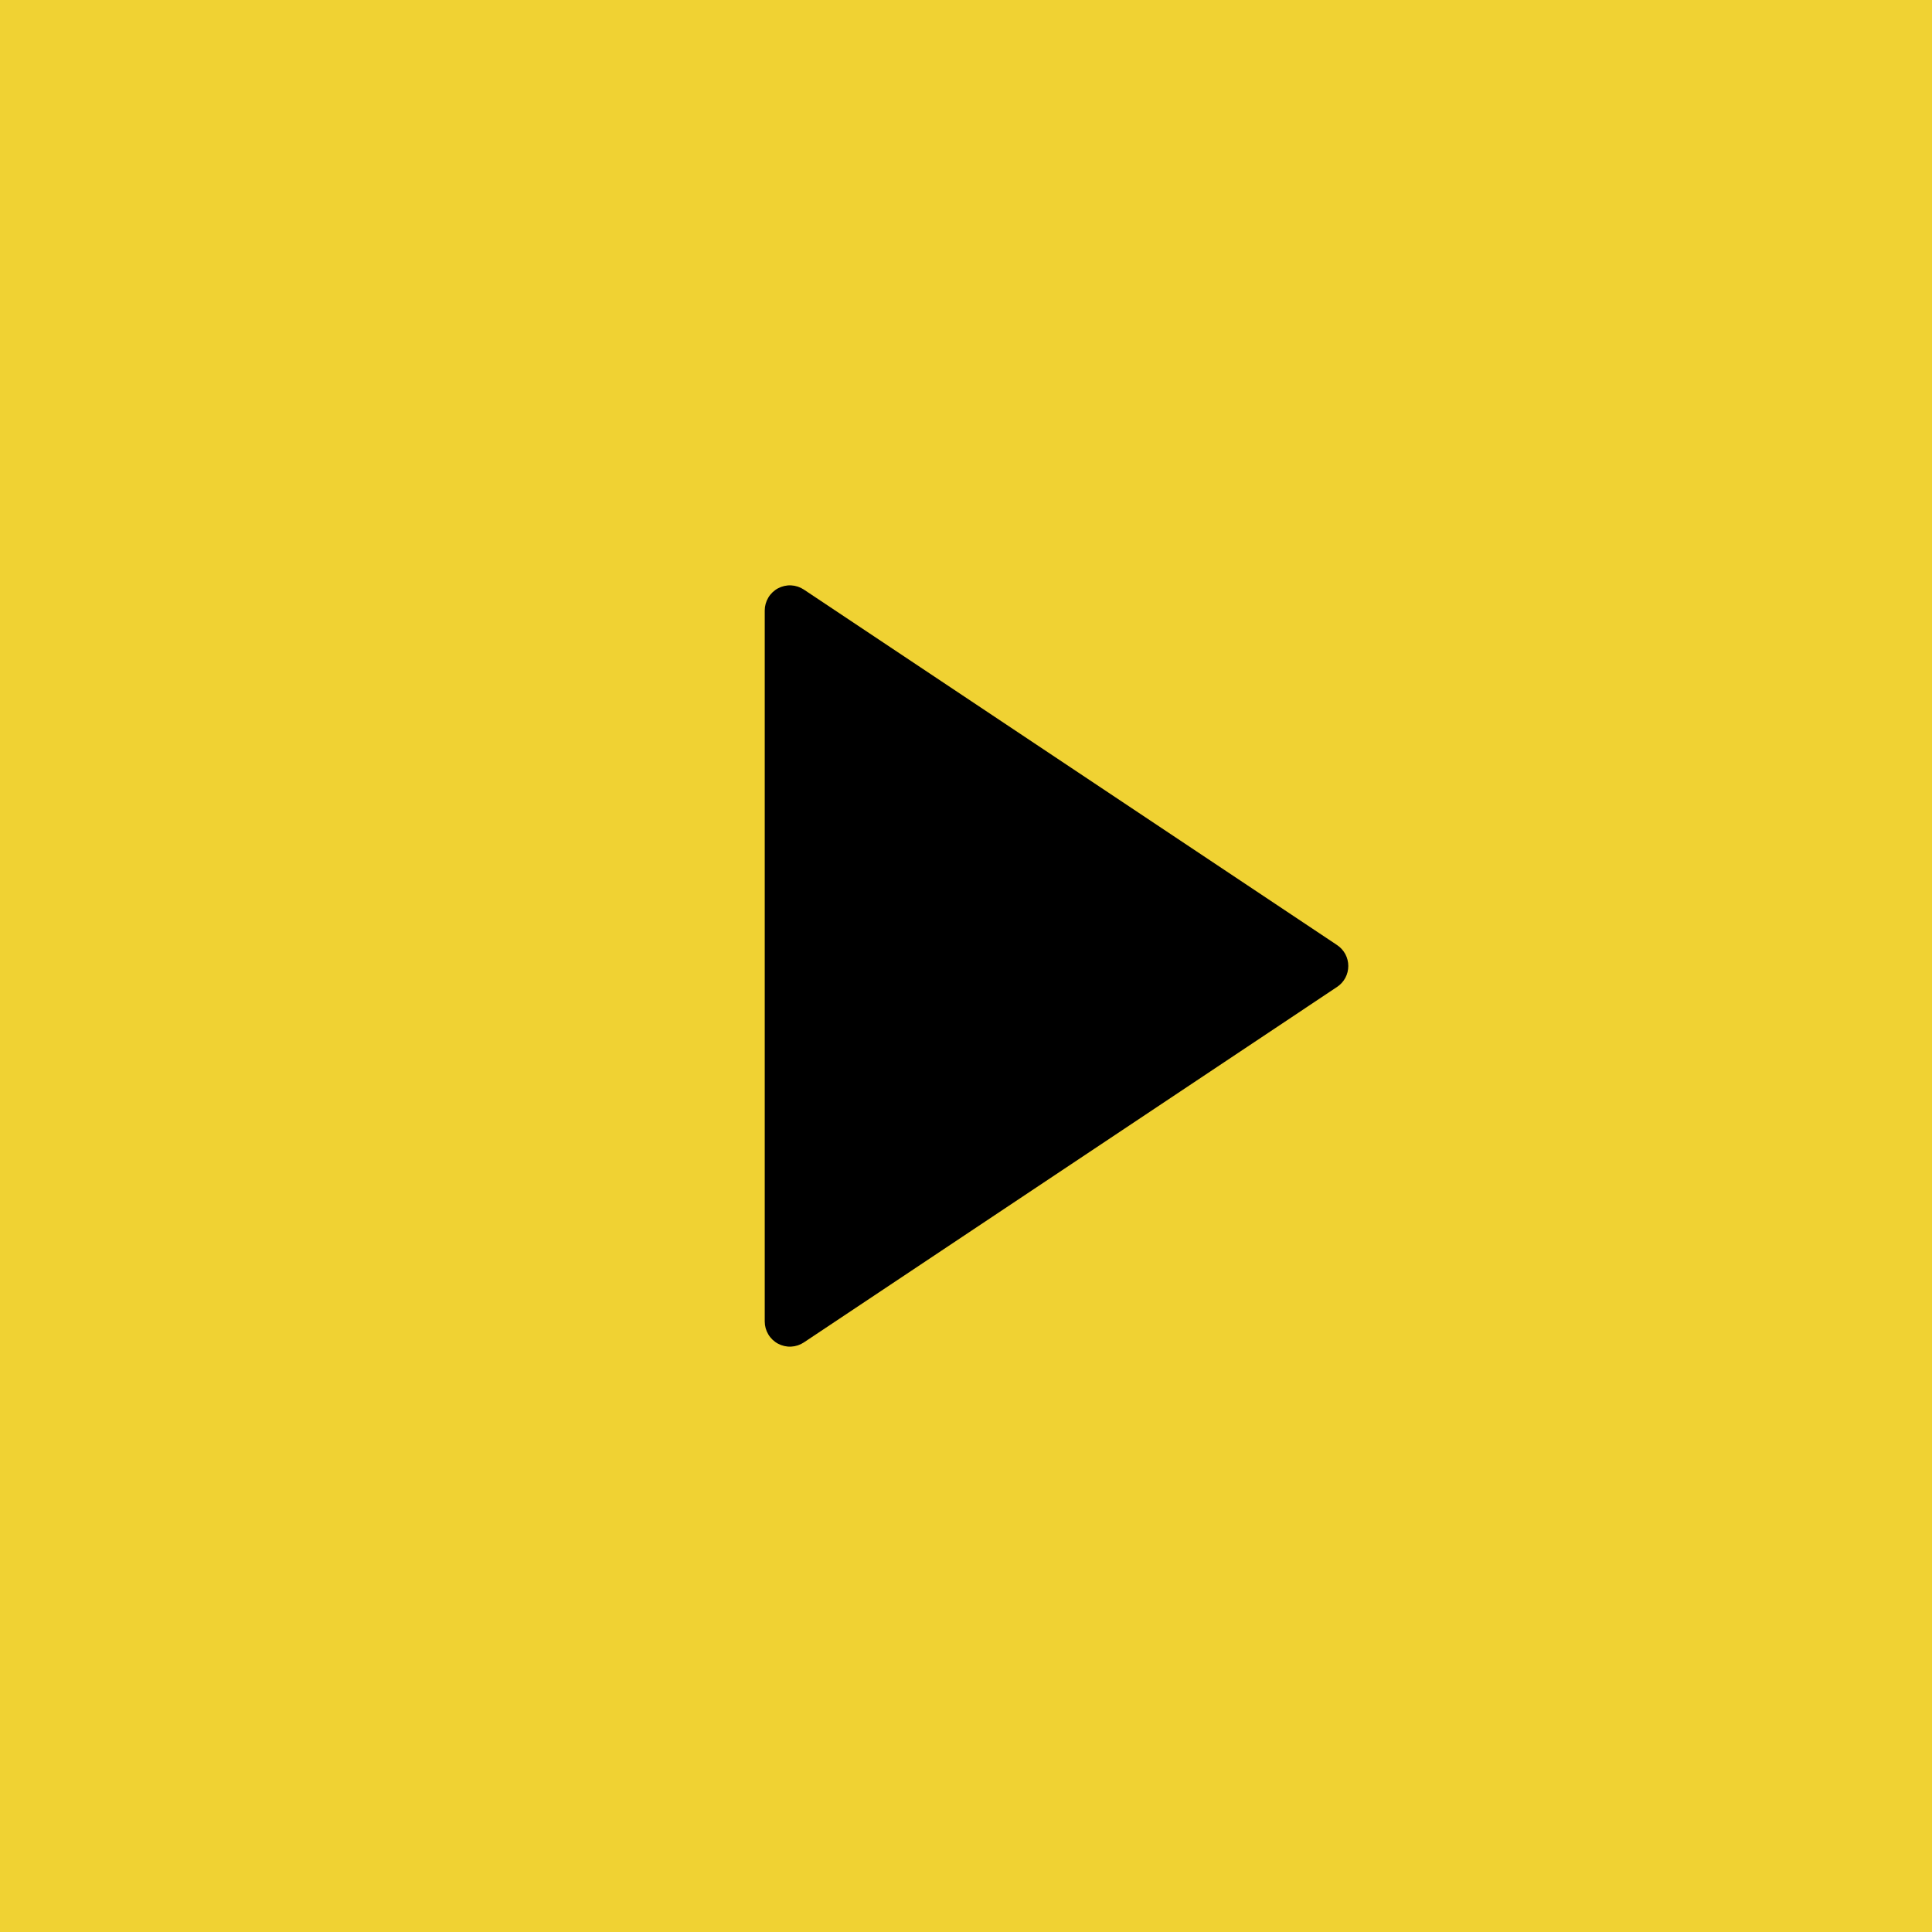 <svg width="64" height="64" viewBox="0 0 64 64" fill="none" xmlns="http://www.w3.org/2000/svg">
<rect width="64" height="64" fill="#F0D233"/>
<path d="M44.293 32.693L26.628 44.47C26.503 44.553 26.357 44.601 26.206 44.609C26.056 44.616 25.906 44.582 25.773 44.511C25.64 44.44 25.529 44.334 25.452 44.205C25.374 44.075 25.333 43.927 25.333 43.777V20.223C25.333 20.073 25.374 19.925 25.452 19.795C25.529 19.666 25.64 19.56 25.773 19.489C25.906 19.418 26.056 19.384 26.206 19.391C26.357 19.399 26.503 19.447 26.628 19.53L44.293 31.307C44.407 31.383 44.501 31.486 44.566 31.607C44.63 31.728 44.664 31.863 44.664 32C44.664 32.137 44.63 32.272 44.566 32.393C44.501 32.514 44.407 32.617 44.293 32.693Z" fill="black"/>
</svg>
